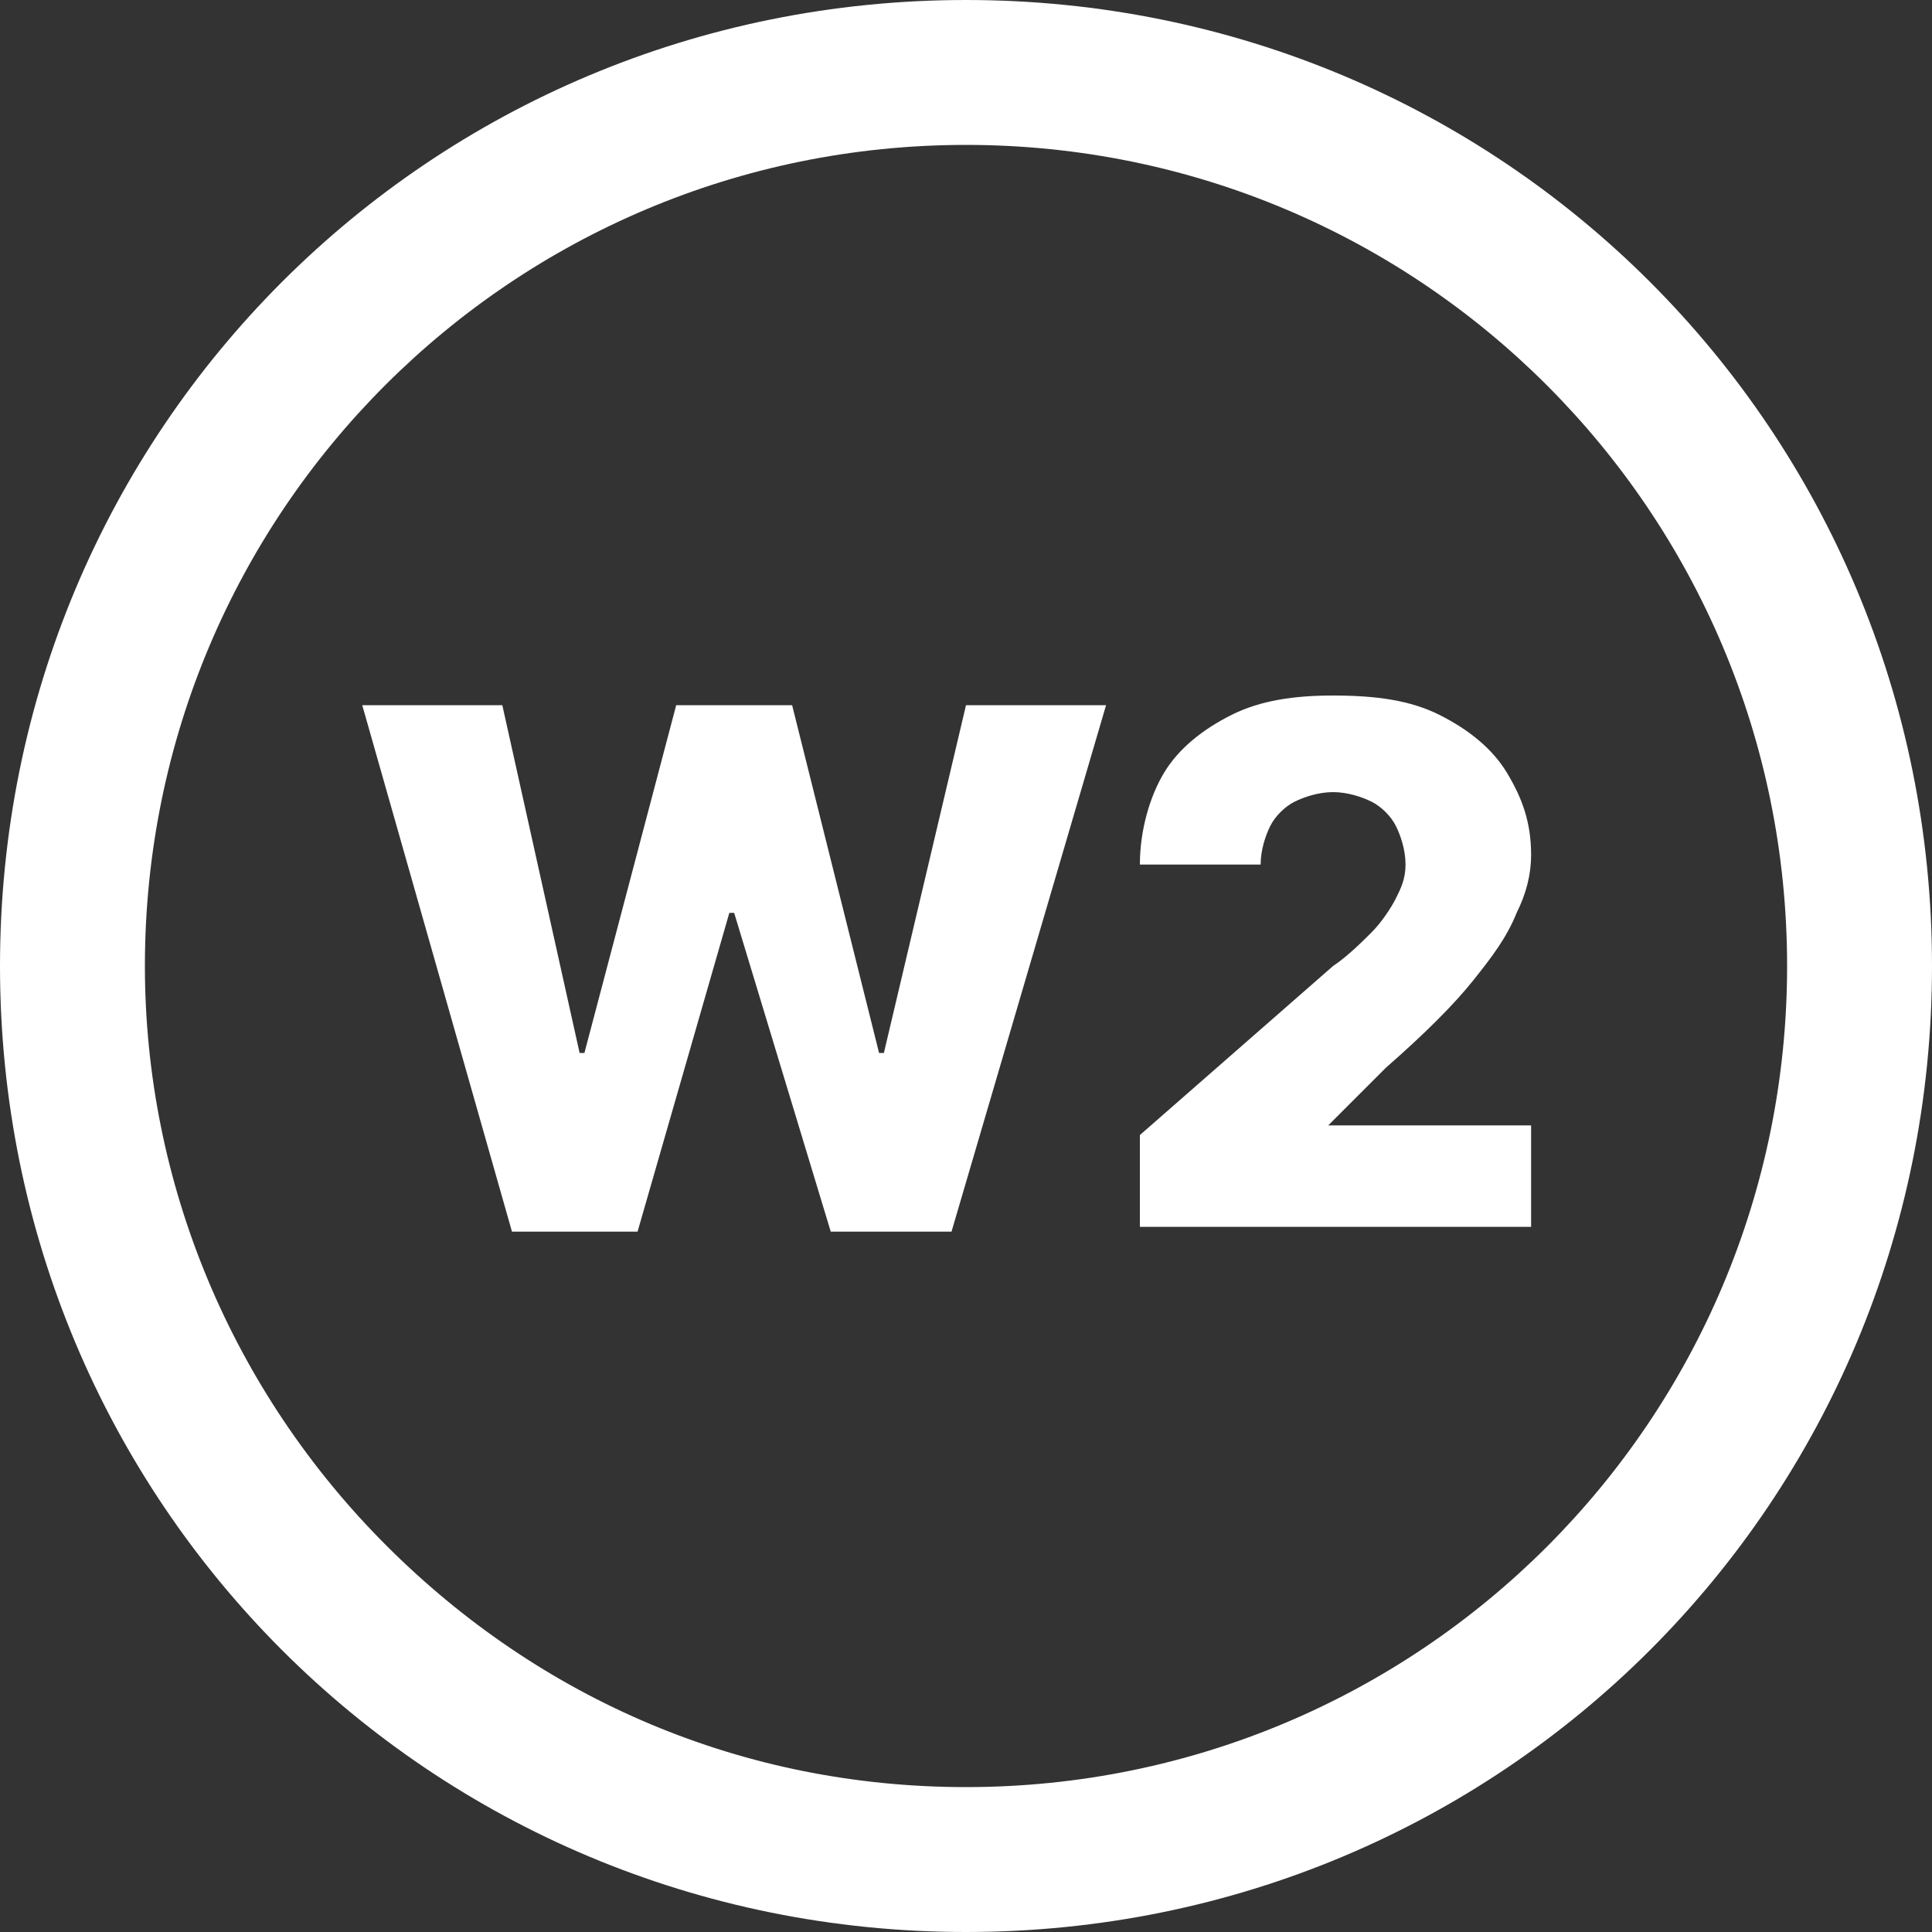 <svg width="50" height="50" viewBox="0 0 50 50" fill="none" xmlns="http://www.w3.org/2000/svg">
<rect x="0" y="0" width="50" height="50" fill="#333333" stroke="none"/>
<g clip-path="url(#clip0_367_3322)">
<path d="M22.875 27.25H22.75L20.5 18.25H17.5L15.125 27.25H15L13 18.25H9.375L13.25 31.875H16.5L18.875 23.625H19L21.5 31.875H24.625L28.625 18.25H25L22.875 27.25Z" fill="white"/>
<path d="M34.25 29.25L35.875 27.625C36.875 26.75 37.625 26 38.125 25.375C38.625 24.75 39 24.25 39.25 23.625C39.5 23.125 39.625 22.625 39.625 22.125C39.625 21.25 39.375 20.625 39 20C38.625 19.375 38 18.875 37.25 18.5C36.5 18.125 35.625 18 34.5 18C33.5 18 32.625 18.125 31.875 18.5C31.125 18.875 30.5 19.375 30.125 20C29.75 20.625 29.5 21.5 29.5 22.375H32.625C32.625 22 32.75 21.625 32.875 21.375C33 21.125 33.25 20.875 33.5 20.75C33.75 20.625 34.125 20.5 34.5 20.5C34.875 20.5 35.25 20.625 35.5 20.75C35.75 20.875 36 21.125 36.125 21.375C36.25 21.625 36.375 22 36.375 22.375C36.375 22.75 36.25 23 36.125 23.25C36 23.5 35.75 23.875 35.5 24.125C35.25 24.375 34.875 24.75 34.5 25L29.5 29.375V31.75H39.625V29.125H34.25V29.25Z" fill="white"/>
<path d="M25 0C11.125 0 0 11.125 0 25C0 38.875 11.125 50 25 50C38.875 50 50 38.875 50 25C50 11.125 38.875 0 25 0ZM25 46.25C19.25 46.25 14 44 10 40C6 36 3.75 30.625 3.75 25C3.75 13.25 13.25 3.75 25 3.75C36.75 3.75 46.25 13.25 46.25 25C46.25 36.75 36.75 46.25 25 46.25Z" fill="white"/>
</g>
<defs>
<clipPath id="clip0_367_3322">
<rect width="50" height="50" fill="white"/>
</clipPath>
</defs>
</svg>

